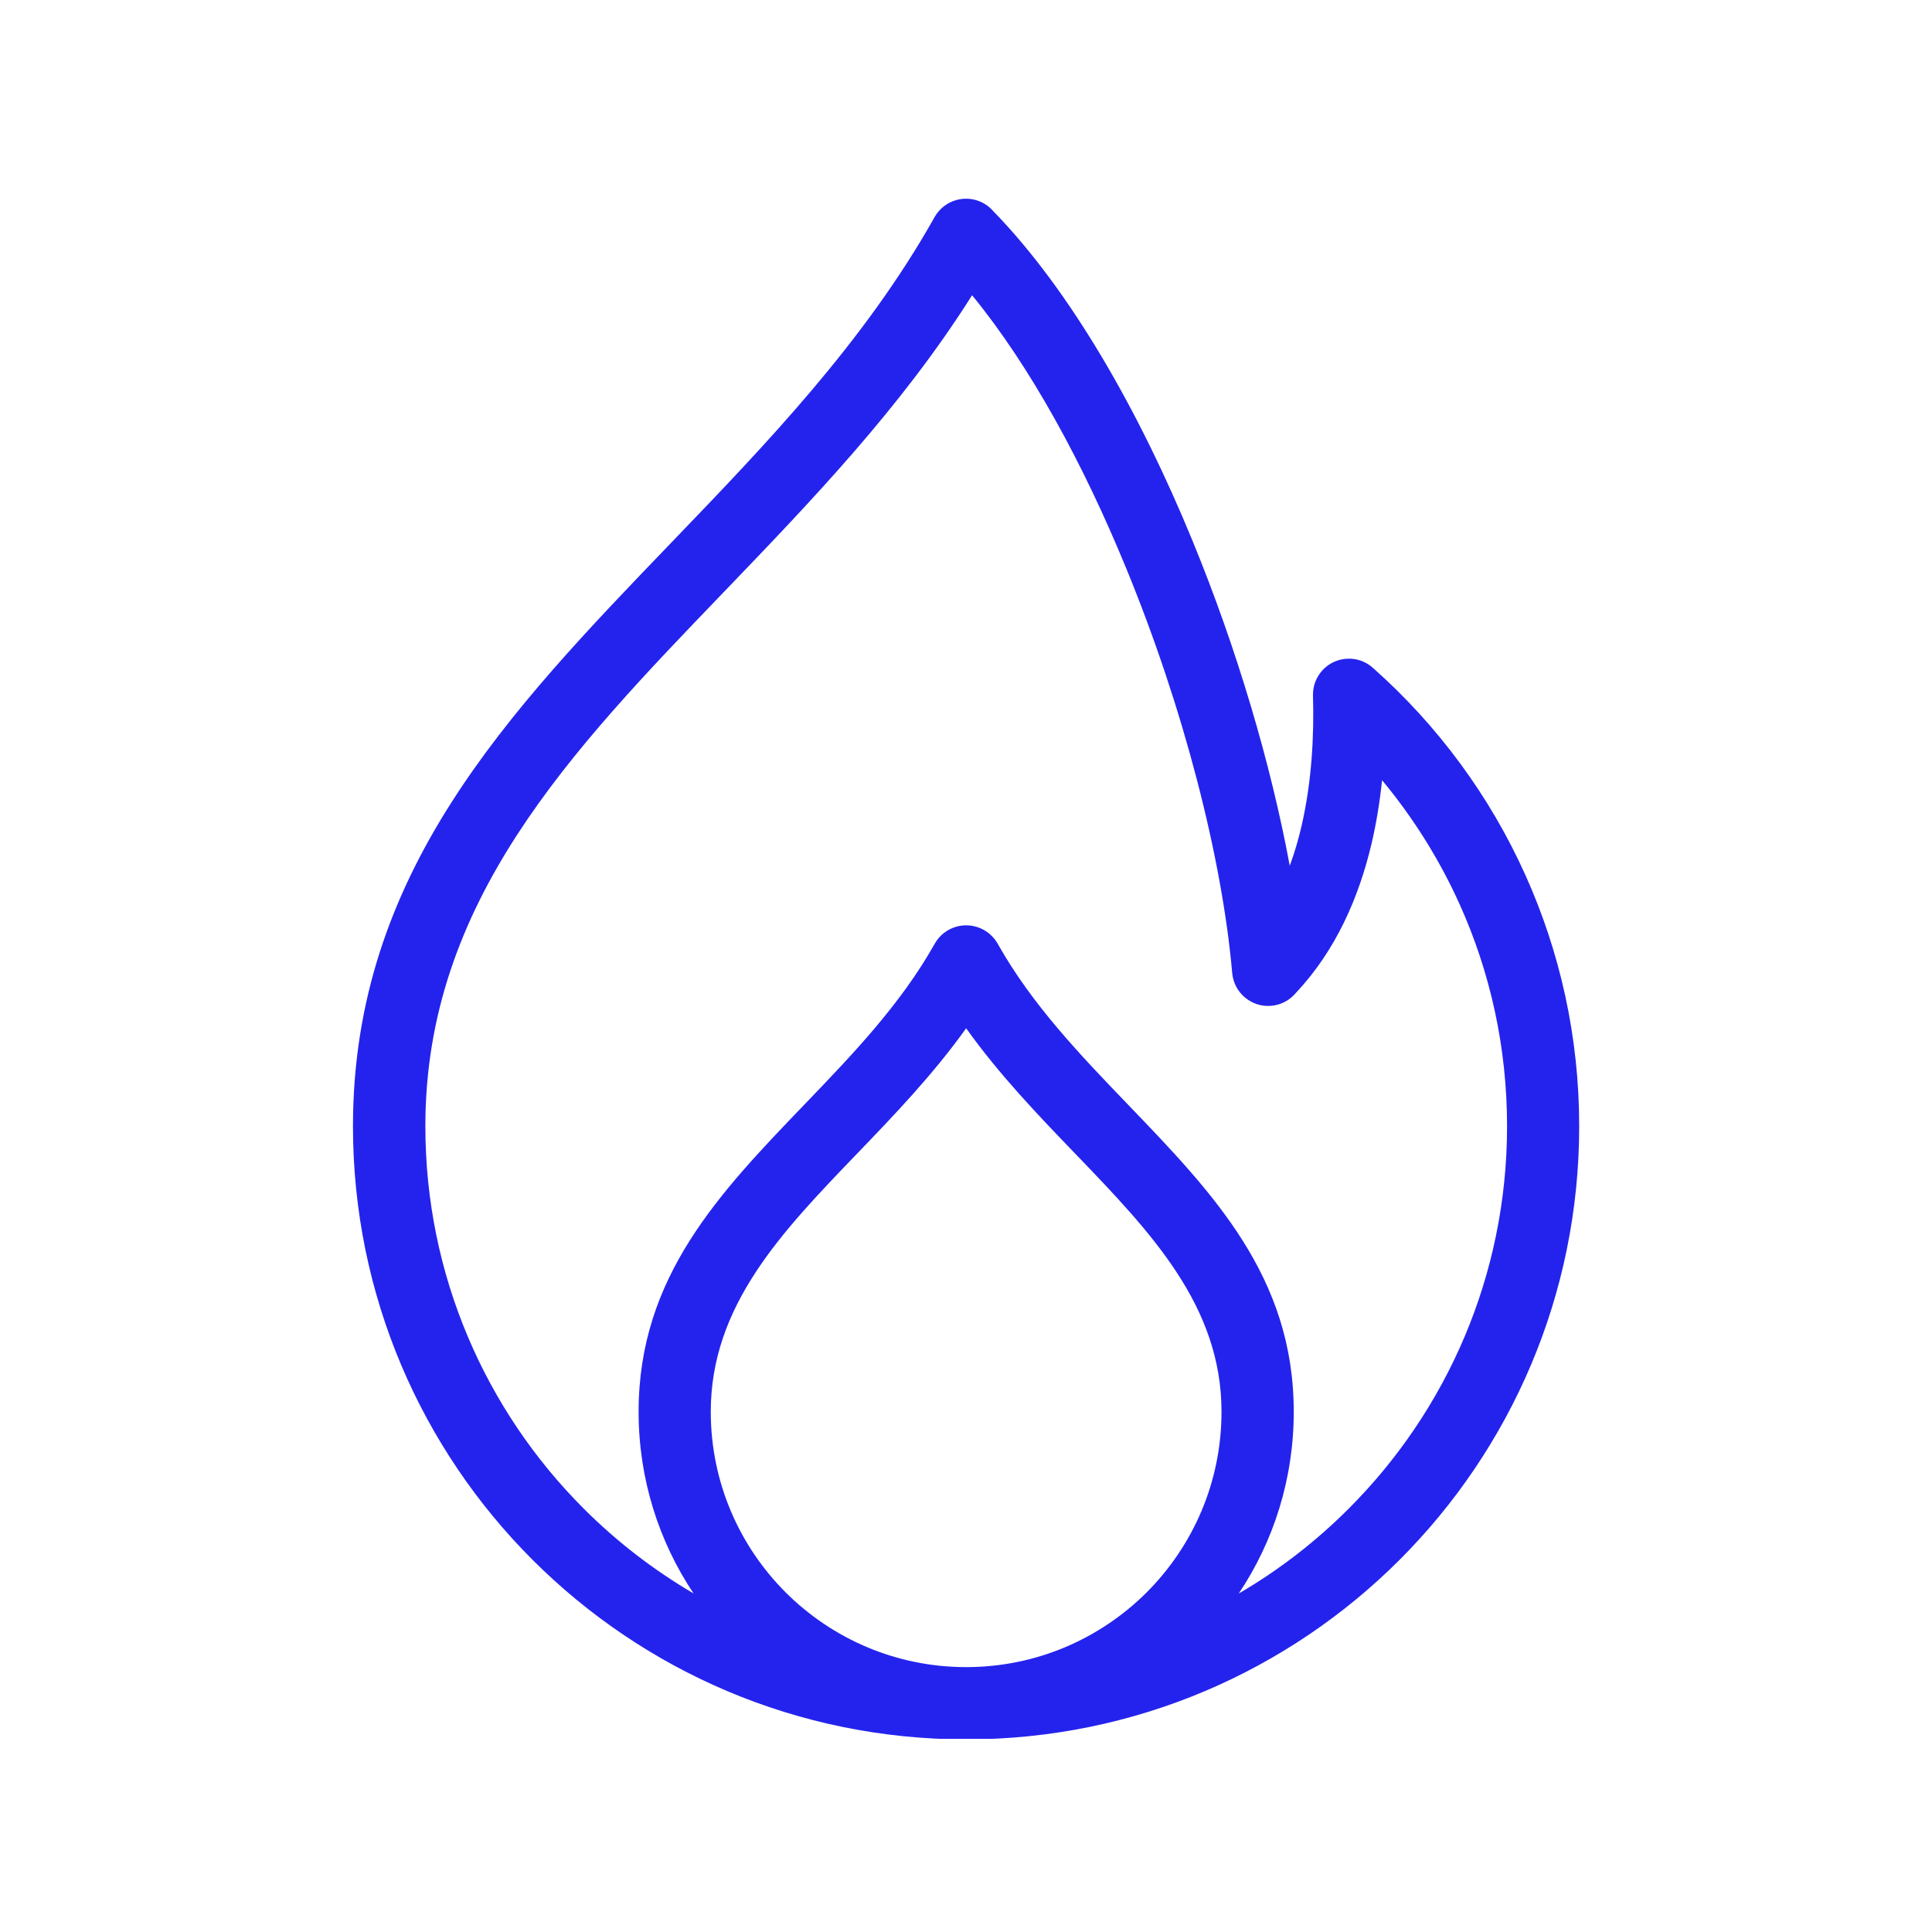<svg xmlns="http://www.w3.org/2000/svg" xmlns:xlink="http://www.w3.org/1999/xlink" width="500" zoomAndPan="magnify" viewBox="0 0 375 375" height="500" preserveAspectRatio="xMidYMid meet" version="1.0"><defs><clipPath id="d840574c97"><path d="M 68.25 38 L 306.75 38 L 306.75 337.5 L 68.25 337.5 Z M 68.25 38 " clip-rule="nonzero"/></clipPath></defs><g clip-path="url(#d840574c97)"><path fill="#2423ed" d="M 250.359 167.992 C 251.246 165.578 251.973 163.109 252.562 160.613 C 254.652 151.734 255.074 142.633 254.848 135.016 C 254.75 131.16 257.781 127.949 261.637 127.852 C 263.543 127.793 265.285 128.512 266.574 129.715 C 279.059 140.809 289.168 154.469 296.082 169.855 C 302.789 184.75 306.52 201.258 306.52 218.609 C 306.52 251.469 293.195 281.215 271.664 302.758 C 250.137 324.289 220.375 337.613 187.516 337.613 C 154.652 337.613 124.906 324.289 103.363 302.758 C 81.832 281.23 68.512 251.469 68.512 218.609 C 68.512 169.547 98.523 138.355 130.391 105.227 C 148.805 86.082 167.863 66.266 181.398 42.141 C 183.293 38.777 187.555 37.57 190.938 39.465 C 191.664 39.871 192.281 40.391 192.801 40.992 C 207.809 56.406 221.16 79.871 231.484 105.004 C 240.109 126 246.672 148.27 250.332 167.992 Z M 134.625 309.297 C 127.879 299.195 123.953 287.066 123.953 274.023 C 123.953 247.852 139.59 231.609 156.18 214.344 C 165.324 204.836 174.793 194.988 181.426 183.18 C 183.32 179.801 187.586 178.609 190.965 180.5 C 192.141 181.16 193.055 182.113 193.672 183.207 C 200.293 195.004 209.758 204.848 218.887 214.344 C 235.496 231.609 251.117 247.852 251.117 274.023 C 251.117 287.078 247.191 299.211 240.445 309.297 C 248.258 304.738 255.426 299.195 261.777 292.828 C 280.77 273.84 292.52 247.586 292.52 218.594 C 292.52 203.25 289.238 188.691 283.348 175.594 C 279.406 166.84 274.316 158.719 268.258 151.441 C 267.836 155.508 267.176 159.66 266.211 163.785 C 263.742 174.219 259.281 184.469 251.566 192.688 C 250.402 194.094 248.707 195.059 246.758 195.227 C 242.898 195.566 239.504 192.703 239.168 188.848 C 237.207 166.461 229.703 137.316 218.594 110.305 C 210.293 90.094 200.039 71.16 188.68 57.305 C 174.906 79.125 157.43 97.289 140.5 114.906 C 110.656 145.93 82.562 175.129 82.562 218.594 C 82.562 247.586 94.316 273.84 113.305 292.828 C 119.66 299.184 126.828 304.723 134.641 309.297 Z M 152.48 309.07 C 161.457 318.031 173.84 323.586 187.527 323.586 C 201.215 323.586 213.602 318.031 222.578 309.07 C 231.539 300.094 237.094 287.711 237.094 274.023 C 237.094 253.445 223.375 239.184 208.805 224.035 C 201.484 216.434 193.98 208.621 187.527 199.59 C 181.078 208.609 173.574 216.422 166.25 224.035 C 151.68 239.184 137.961 253.445 137.961 274.023 C 137.961 287.711 143.516 300.094 152.48 309.07 Z M 152.48 309.07 " fill-opacity="1" fill-rule="nonzero"/></g></svg>